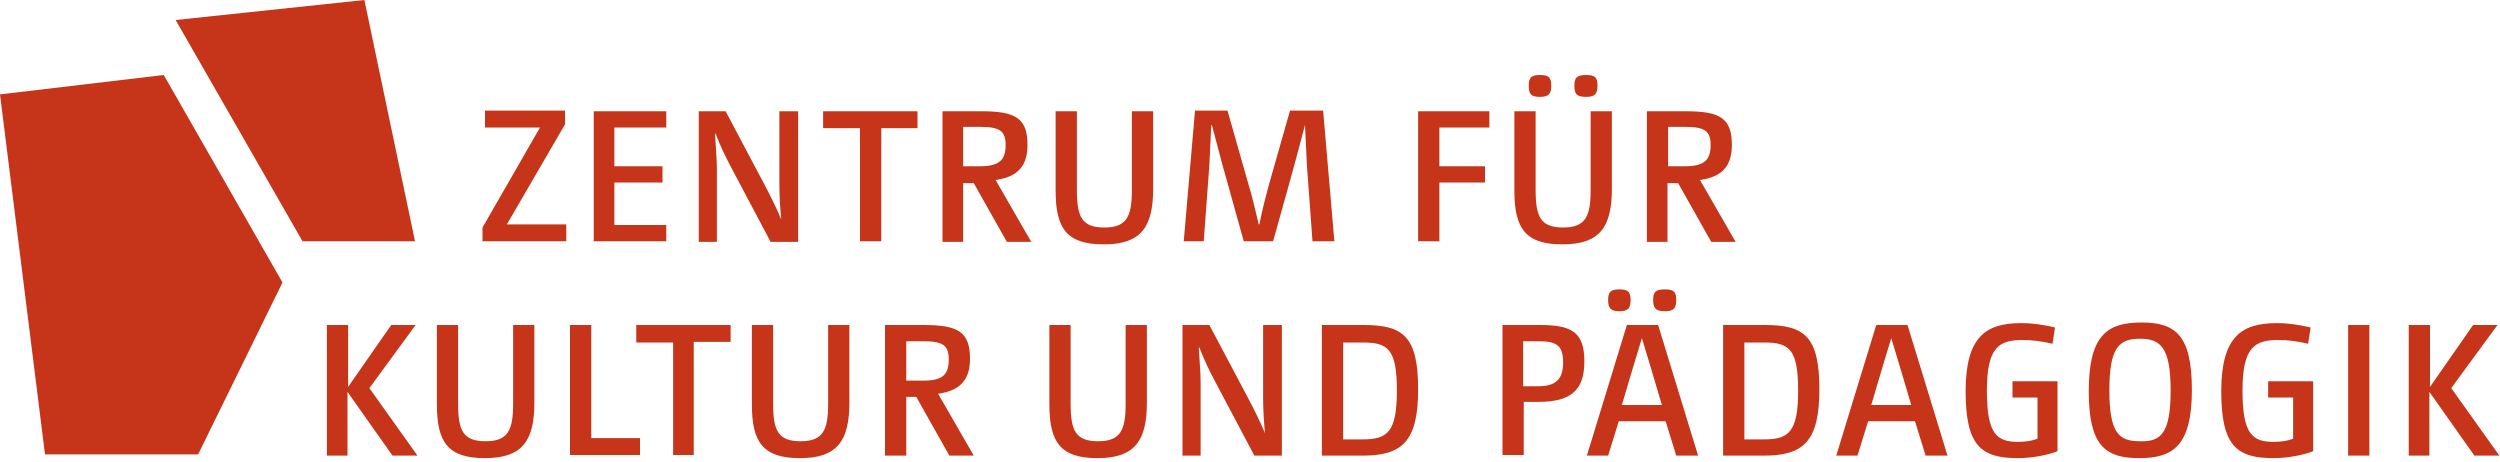 <svg clip-rule="evenodd" fill-rule="evenodd" stroke-linejoin="round" stroke-miterlimit="2" viewBox="0 0 400 74" xmlns="http://www.w3.org/2000/svg" xmlns:xlink="http://www.w3.org/1999/xlink"><clipPath id="a"><path clip-rule="evenodd" d="m0 0h399.9v73.3h-399.9z"/></clipPath><path d="m0 0h399.9v73.3h-399.9z" fill="none"/><g clip-path="url(#a)" fill="#c63519"><path d="m77.2 38.6v-2.2l9.2-16h-8.8v-2.7h12.8v2.2l-9.3 16h9.5v2.7zm17.8 0v-20.8h11.6v2.6h-8.3v6.2h7.7v2.6h-7.7v6.8h8.3v2.6zm16.8.1v-20.9h4.3l6.2 11.7c1 1.9 1.8 3.5 2.7 5.6-.2-2-.3-3.9-.3-5.6v-11.7h3v20.9h-4.4l-6.2-11.7c-1-1.9-1.8-3.5-2.6-5.6h-.1c.1 2 .3 3.9.3 5.6v11.7zm25.8-.1v-18.1h-5.9v-2.7h15.1v2.7h-5.8v18.1zm13.2.1v-20.9h6.2c5.5 0 7.4 1.1 7.4 5.4 0 3.3-1.5 5.1-5.1 5.6l5.7 9.9h-3.9l-5.3-9.4h-1.7v9.4zm3.3-12.1h2.7c3.2 0 4.1-1.1 4.1-3.4s-1-2.9-4.1-2.9h-2.7zm14.8-8.8h3.4v12.6c0 4.3.8 6 4.4 6s4.4-1.8 4.4-6v-12.6h3.4v12.4c0 6.1-1.9 8.9-7.9 8.9-5.9 0-7.7-2.5-7.7-8.6zm20.5 20.8 1.8-20.9h5.2l3.3 11.6c.7 2.3 1.1 4.1 1.7 6.6h.1c.5-2.5 1-4.4 1.6-6.6l3.3-11.6h5.3l1.8 20.9h-3.5l-.9-12.2-.3-6.4-1.7 6.4-3.4 12.2h-4.7l-3.4-12.2-1.7-6.4h-.1l-.3 6.4-.9 12.2zm37.5 0v-20.8h11.4v2.6h-8v6.2h7.3v2.6h-7.3v9.4zm15.4-20.8h3.4v12.6c0 4.3.8 6 4.4 6s4.4-1.8 4.4-6v-12.6h3.4v12.4c0 6.1-1.9 8.9-7.9 8.9-5.9 0-7.7-2.5-7.7-8.6zm5.9-4.1c0 1.3-.4 1.8-1.8 1.8s-1.8-.4-1.8-1.8c0-1.3.4-1.7 1.8-1.7s1.8.4 1.8 1.7m7.4 0c0 1.3-.4 1.8-1.8 1.8-1.5 0-1.9-.4-1.9-1.8 0-1.3.4-1.7 1.9-1.7 1.4 0 1.8.4 1.8 1.7m7.9 25v-20.9h6.2c5.5 0 7.4 1.1 7.4 5.4 0 3.3-1.5 5.1-5.1 5.6l5.7 9.9h-3.9l-5.3-9.4h-1.7v9.4zm3.4-12.1h2.7c3.2 0 4.1-1.1 4.1-3.4s-1-2.9-4.1-2.9h-2.7zm-214.6 46.3v-20.9h3.4v9.9l6.9-9.9h3.9l-7.4 10.1 7.7 10.8h-4l-7.2-10.2v10.2zm17.6-20.9h3.4v12.6c0 4.3.8 6 4.4 6s4.4-1.8 4.4-6v-12.6h3.4v12.4c0 6.1-1.9 8.9-7.9 8.9-5.9 0-7.7-2.5-7.7-8.6zm21.3 20.9v-20.9h3.4v18.1h7.8v2.7h-11.2zm16.5 0v-18.1h-5.9v-2.8h15.1v2.7h-5.9v18.1h-3.3zm12.6-20.9h3.4v12.6c0 4.3.8 6 4.4 6s4.4-1.8 4.4-6v-12.6h3.4v12.4c0 6.1-1.9 8.9-7.9 8.9-5.9 0-7.7-2.5-7.7-8.6zm21.3 20.9v-20.9h6.2c5.5 0 7.4 1.1 7.4 5.4 0 3.3-1.5 5.1-5.1 5.6l5.7 9.9h-3.9l-5.3-9.4h-1.6v9.4zm3.4-12h2.7c3.2 0 4.1-1 4.1-3.4 0-2.3-1-2.9-4.1-2.9h-2.7zm22.9-8.9h3.4v12.6c0 4.3.8 6 4.4 6s4.4-1.8 4.4-6v-12.6h3.4v12.4c0 6.1-1.9 8.9-7.9 8.9-5.9 0-7.7-2.5-7.7-8.6zm21.3 20.9v-20.9h4.3l6.2 11.7c1 1.9 1.8 3.5 2.7 5.6-.2-2-.3-3.9-.3-5.6v-11.7h3v20.9h-4.4l-6.2-11.7c-1-1.9-1.8-3.5-2.6-5.6h-.1c.1 2 .3 3.9.3 5.6v11.7zm22.3 0v-20.9h6.7c6.3 0 8.7 1.8 8.7 10.3 0 8.4-2.6 10.6-8.9 10.6zm3.4-2.6h3.2c3.9 0 5.4-1.2 5.4-7.8s-1.4-7.7-5.4-7.7h-3.2zm25.5 2.6v-20.9h6c5 0 7.1 1.1 7.1 5.8s-2.2 6.5-7.4 6.5h-2.3v8.5h-3.4zm3.3-11.1h2.4c2.8 0 4-1.1 4-3.8s-1-3.4-3.9-3.4h-2.5zm10.2 11.1 6.4-20.9h5l6.4 20.9h-3.5l-1.7-5.5h-7.5l-1.7 5.5zm5.6-8.1h6.4l-1.6-5.4-1.6-5.3-1.6 5.3zm1.4-16.8c0 1.3-.4 1.8-1.8 1.8s-1.8-.5-1.8-1.8.4-1.7 1.8-1.7 1.8.4 1.8 1.7m7.3 0c0 1.3-.4 1.8-1.8 1.8-1.5 0-1.9-.5-1.9-1.8s.4-1.7 1.9-1.7c1.4 0 1.8.4 1.8 1.7m7.5 24.9v-20.9h6.7c6.3 0 8.7 1.8 8.7 10.3 0 8.4-2.6 10.6-8.9 10.6zm3.4-2.6h3.2c3.9 0 5.4-1.2 5.4-7.8s-1.4-7.7-5.4-7.7h-3.2zm14.7 2.6 6.4-20.9h5l6.4 20.9h-3.5l-1.7-5.5h-7.5l-1.7 5.5zm5.6-8.1h6.4l-1.6-5.4-1.6-5.3-1.6 5.3zm29.8-3.9v11.3c-1.6.6-4 1.1-6.3 1.1-5.9 0-8.4-1.9-8.4-10.7s3.3-10.9 8.9-10.9c1.9 0 3.8.3 5.4.7l-.4 2.6c-1.7-.4-3.2-.6-4.8-.6-3.8 0-5.7 1.2-5.7 8.1 0 7 1.6 8.2 5 8.2 1.3 0 2.3-.2 3.1-.5v-6.6h-4v-2.6h7.2zm21.5 1.5c0 8.9-3 10.9-8.4 10.9s-8.1-1.9-8.1-10.7c0-8.9 2.9-11 8.4-11 5.4 0 8.1 1.9 8.1 10.8m-3.4.1c0-6.9-1.6-8.3-4.9-8.3s-4.9 1.3-4.9 8.2 1.5 8.2 4.9 8.2c3.3.1 4.9-1.2 4.9-8.1m22.8-1.6v11.3c-1.6.6-4 1.1-6.3 1.1-5.9 0-8.4-1.9-8.4-10.7s3.3-10.9 8.9-10.9c1.9 0 3.8.3 5.4.7l-.4 2.6c-1.7-.4-3.2-.6-4.8-.6-3.8 0-5.7 1.2-5.7 8.1 0 7 1.6 8.2 5 8.2 1.3 0 2.3-.2 3.1-.5v-6.6h-4v-2.6h7.2zm5.6 12v-20.9h3.4v20.9zm9.7 0v-20.9h3.4v9.9l6.9-9.9h3.9l-7.4 10.1 7.7 10.8h-4l-7.2-10.2v10.2z"/><path d="m31.7 72.7h-24.5l-7.2-57.6 26.2-3.1 19 33.2zm16.7-34.1-20.3-35.4 30.2-3.2 8.1 38.6z"/></g></svg>